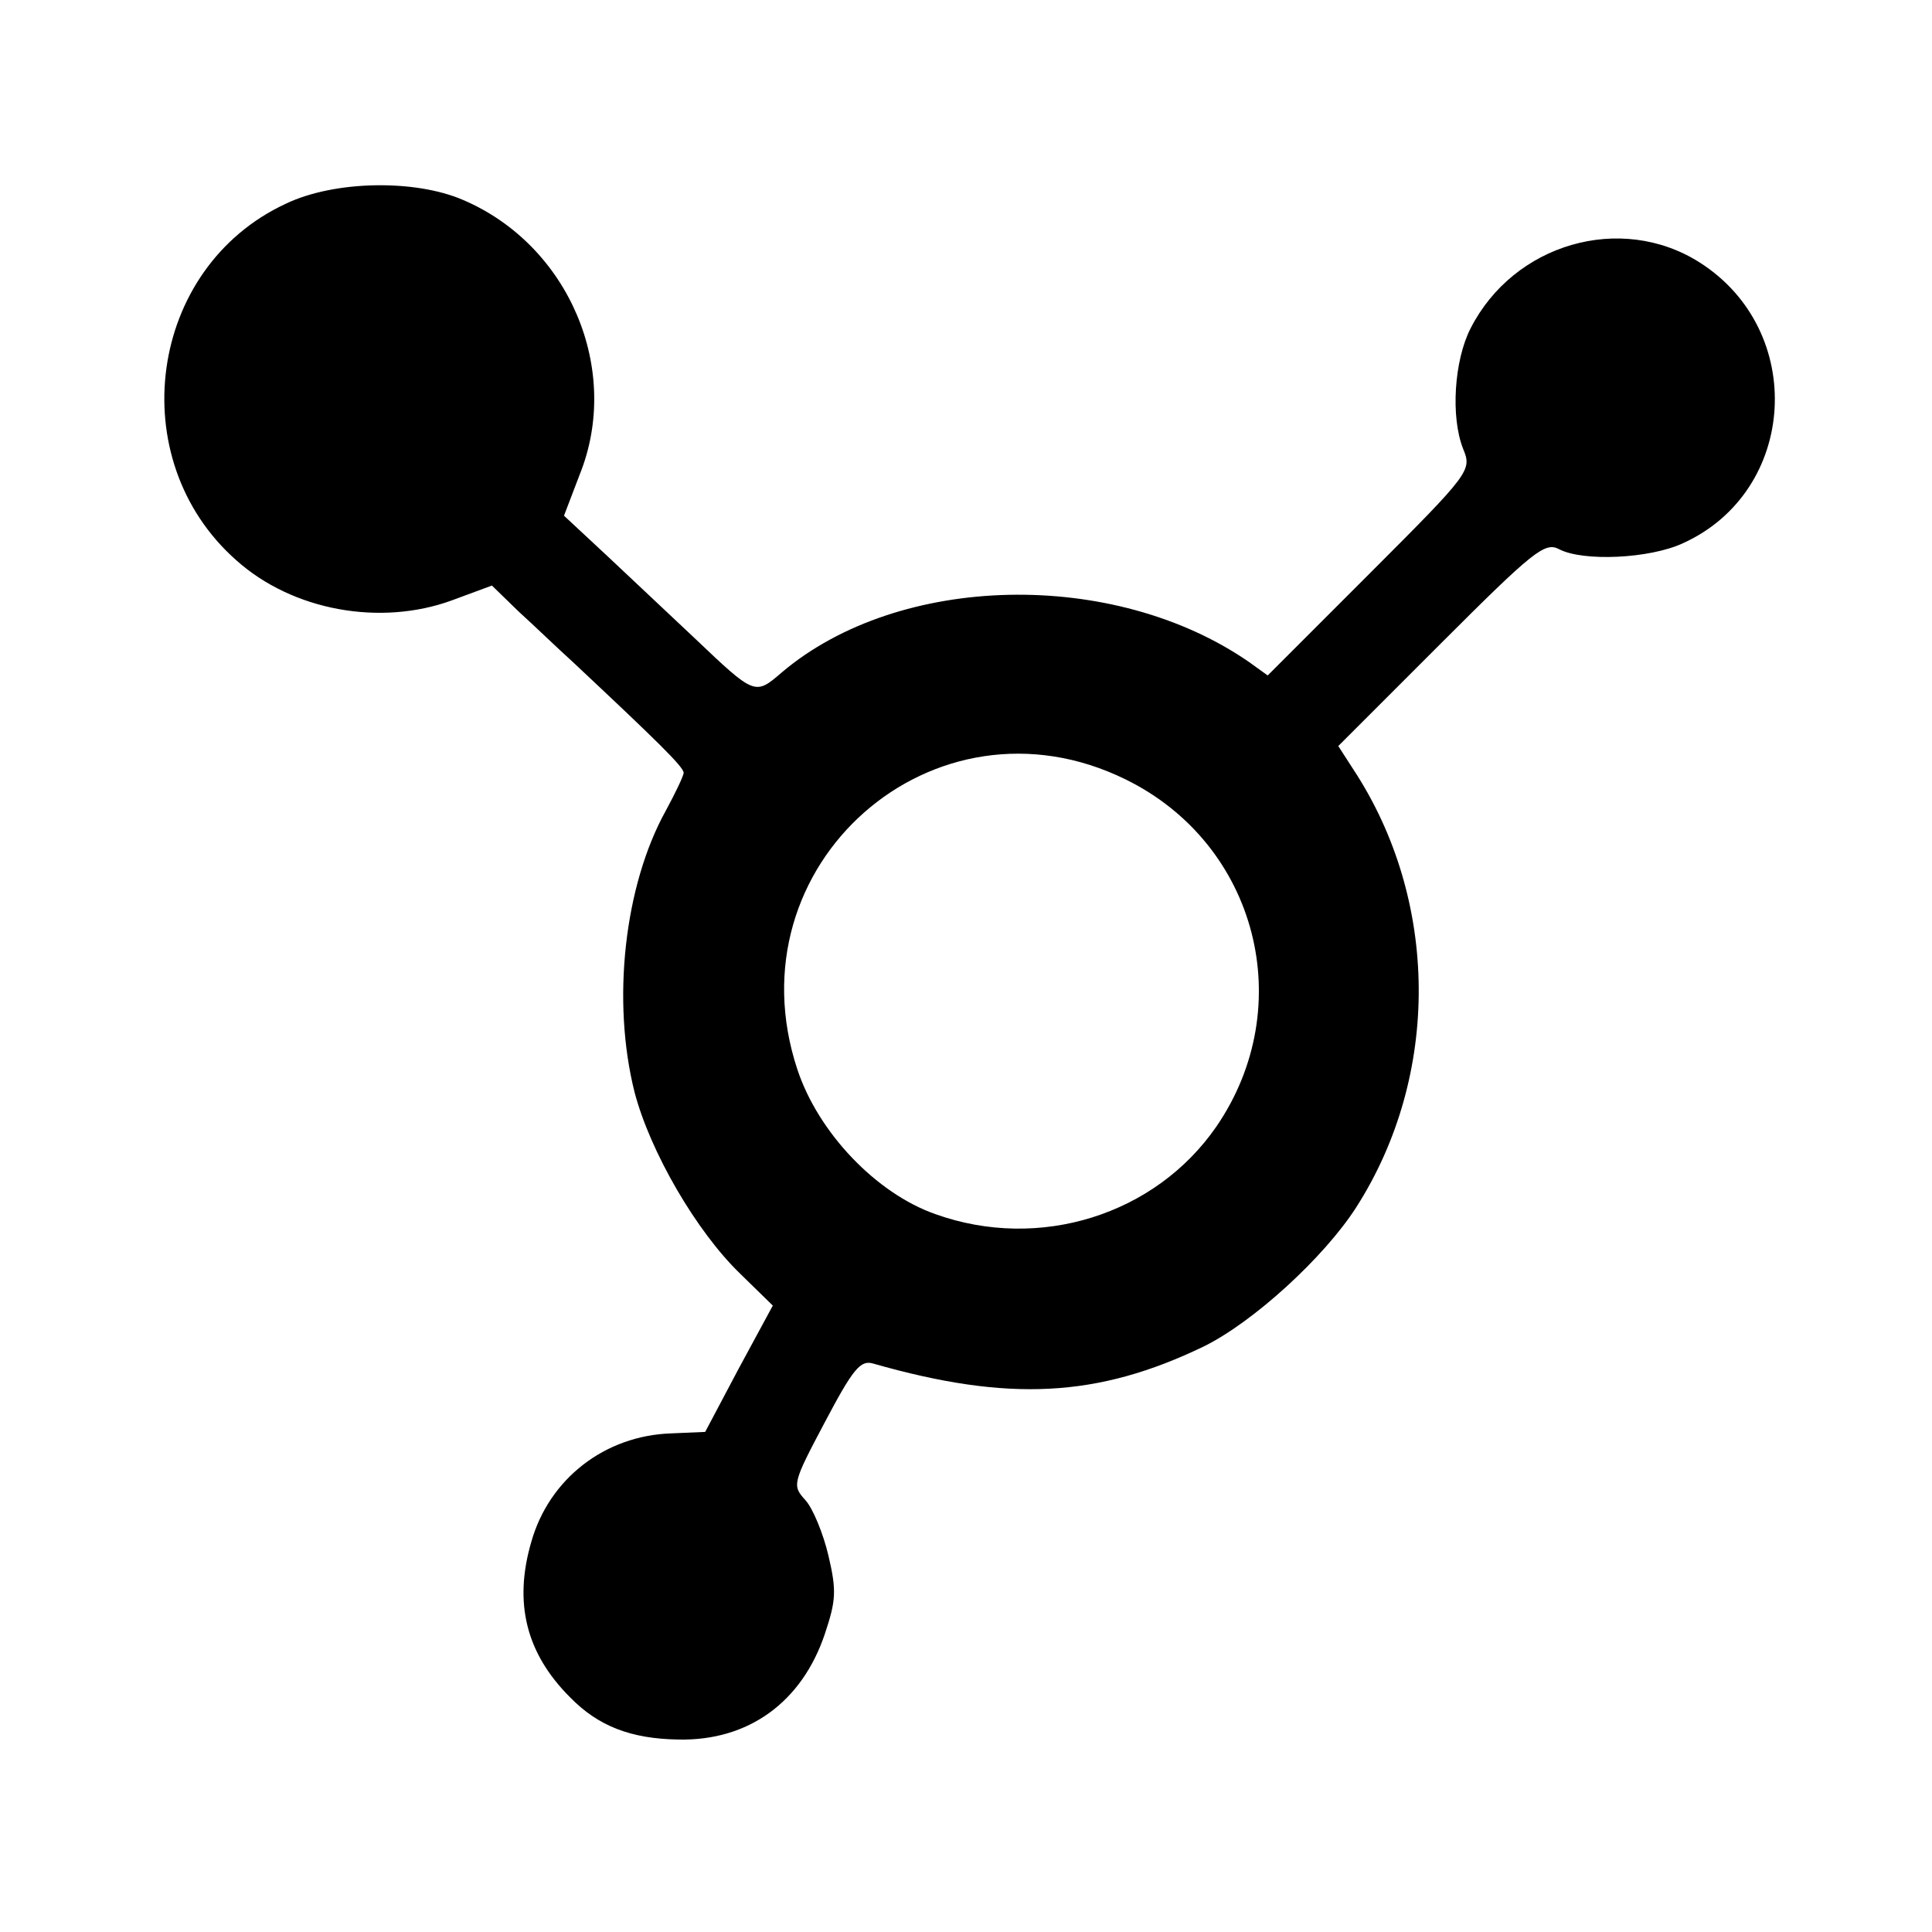 <?xml version="1.0" standalone="no"?>
<!DOCTYPE svg PUBLIC "-//W3C//DTD SVG 20010904//EN"
 "http://www.w3.org/TR/2001/REC-SVG-20010904/DTD/svg10.dtd">
<svg version="1.0" xmlns="http://www.w3.org/2000/svg"
 width="260pt" height="260pt" viewBox="0 0 260 260"
 preserveAspectRatio="xMidYMid meet">
<g transform="translate(0,260) scale(0.1,-0.1)"
fill="#000000" stroke="none">
<path d="M385 2326 c-186 -86 -221 -344 -67 -480 76 -68 194 -89 290 -54 l54
20 36 -35 c21 -19 53 -50 73 -68 113 -106 149 -141 149 -149 0 -4 -11 -27 -24
-51 -56 -101 -73 -256 -42 -379 21 -80 83 -187 142 -244 l44 -43 -46 -85 -45
-85 -46 -2 c-89 -3 -164 -61 -188 -146 -24 -82 -7 -150 52 -209 38 -39 82 -56
146 -57 94 -2 166 50 197 142 15 45 16 58 5 105 -7 30 -21 64 -31 75 -18 20
-18 22 26 105 38 72 48 84 65 79 182 -52 302 -46 445 23 67 33 162 120 205
187 114 178 112 414 -4 590 l-20 31 138 138 c124 124 140 137 159 127 32 -17
122 -13 167 8 154 70 167 286 22 378 -106 67 -250 25 -308 -89 -22 -43 -27
-119 -10 -162 12 -29 10 -32 -125 -167 l-138 -138 -25 18 c-182 126 -471 120
-629 -14 -36 -31 -36 -31 -117 46 -33 31 -86 81 -118 111 l-58 54 21 55 c57
141 -14 309 -157 370 -65 28 -173 26 -238 -5z m1130 -775 c177 -87 233 -305
122 -467 -82 -119 -238 -168 -378 -118 -80 28 -158 110 -186 195 -91 275 184
517 442 390z"/>
</g>
</svg>
